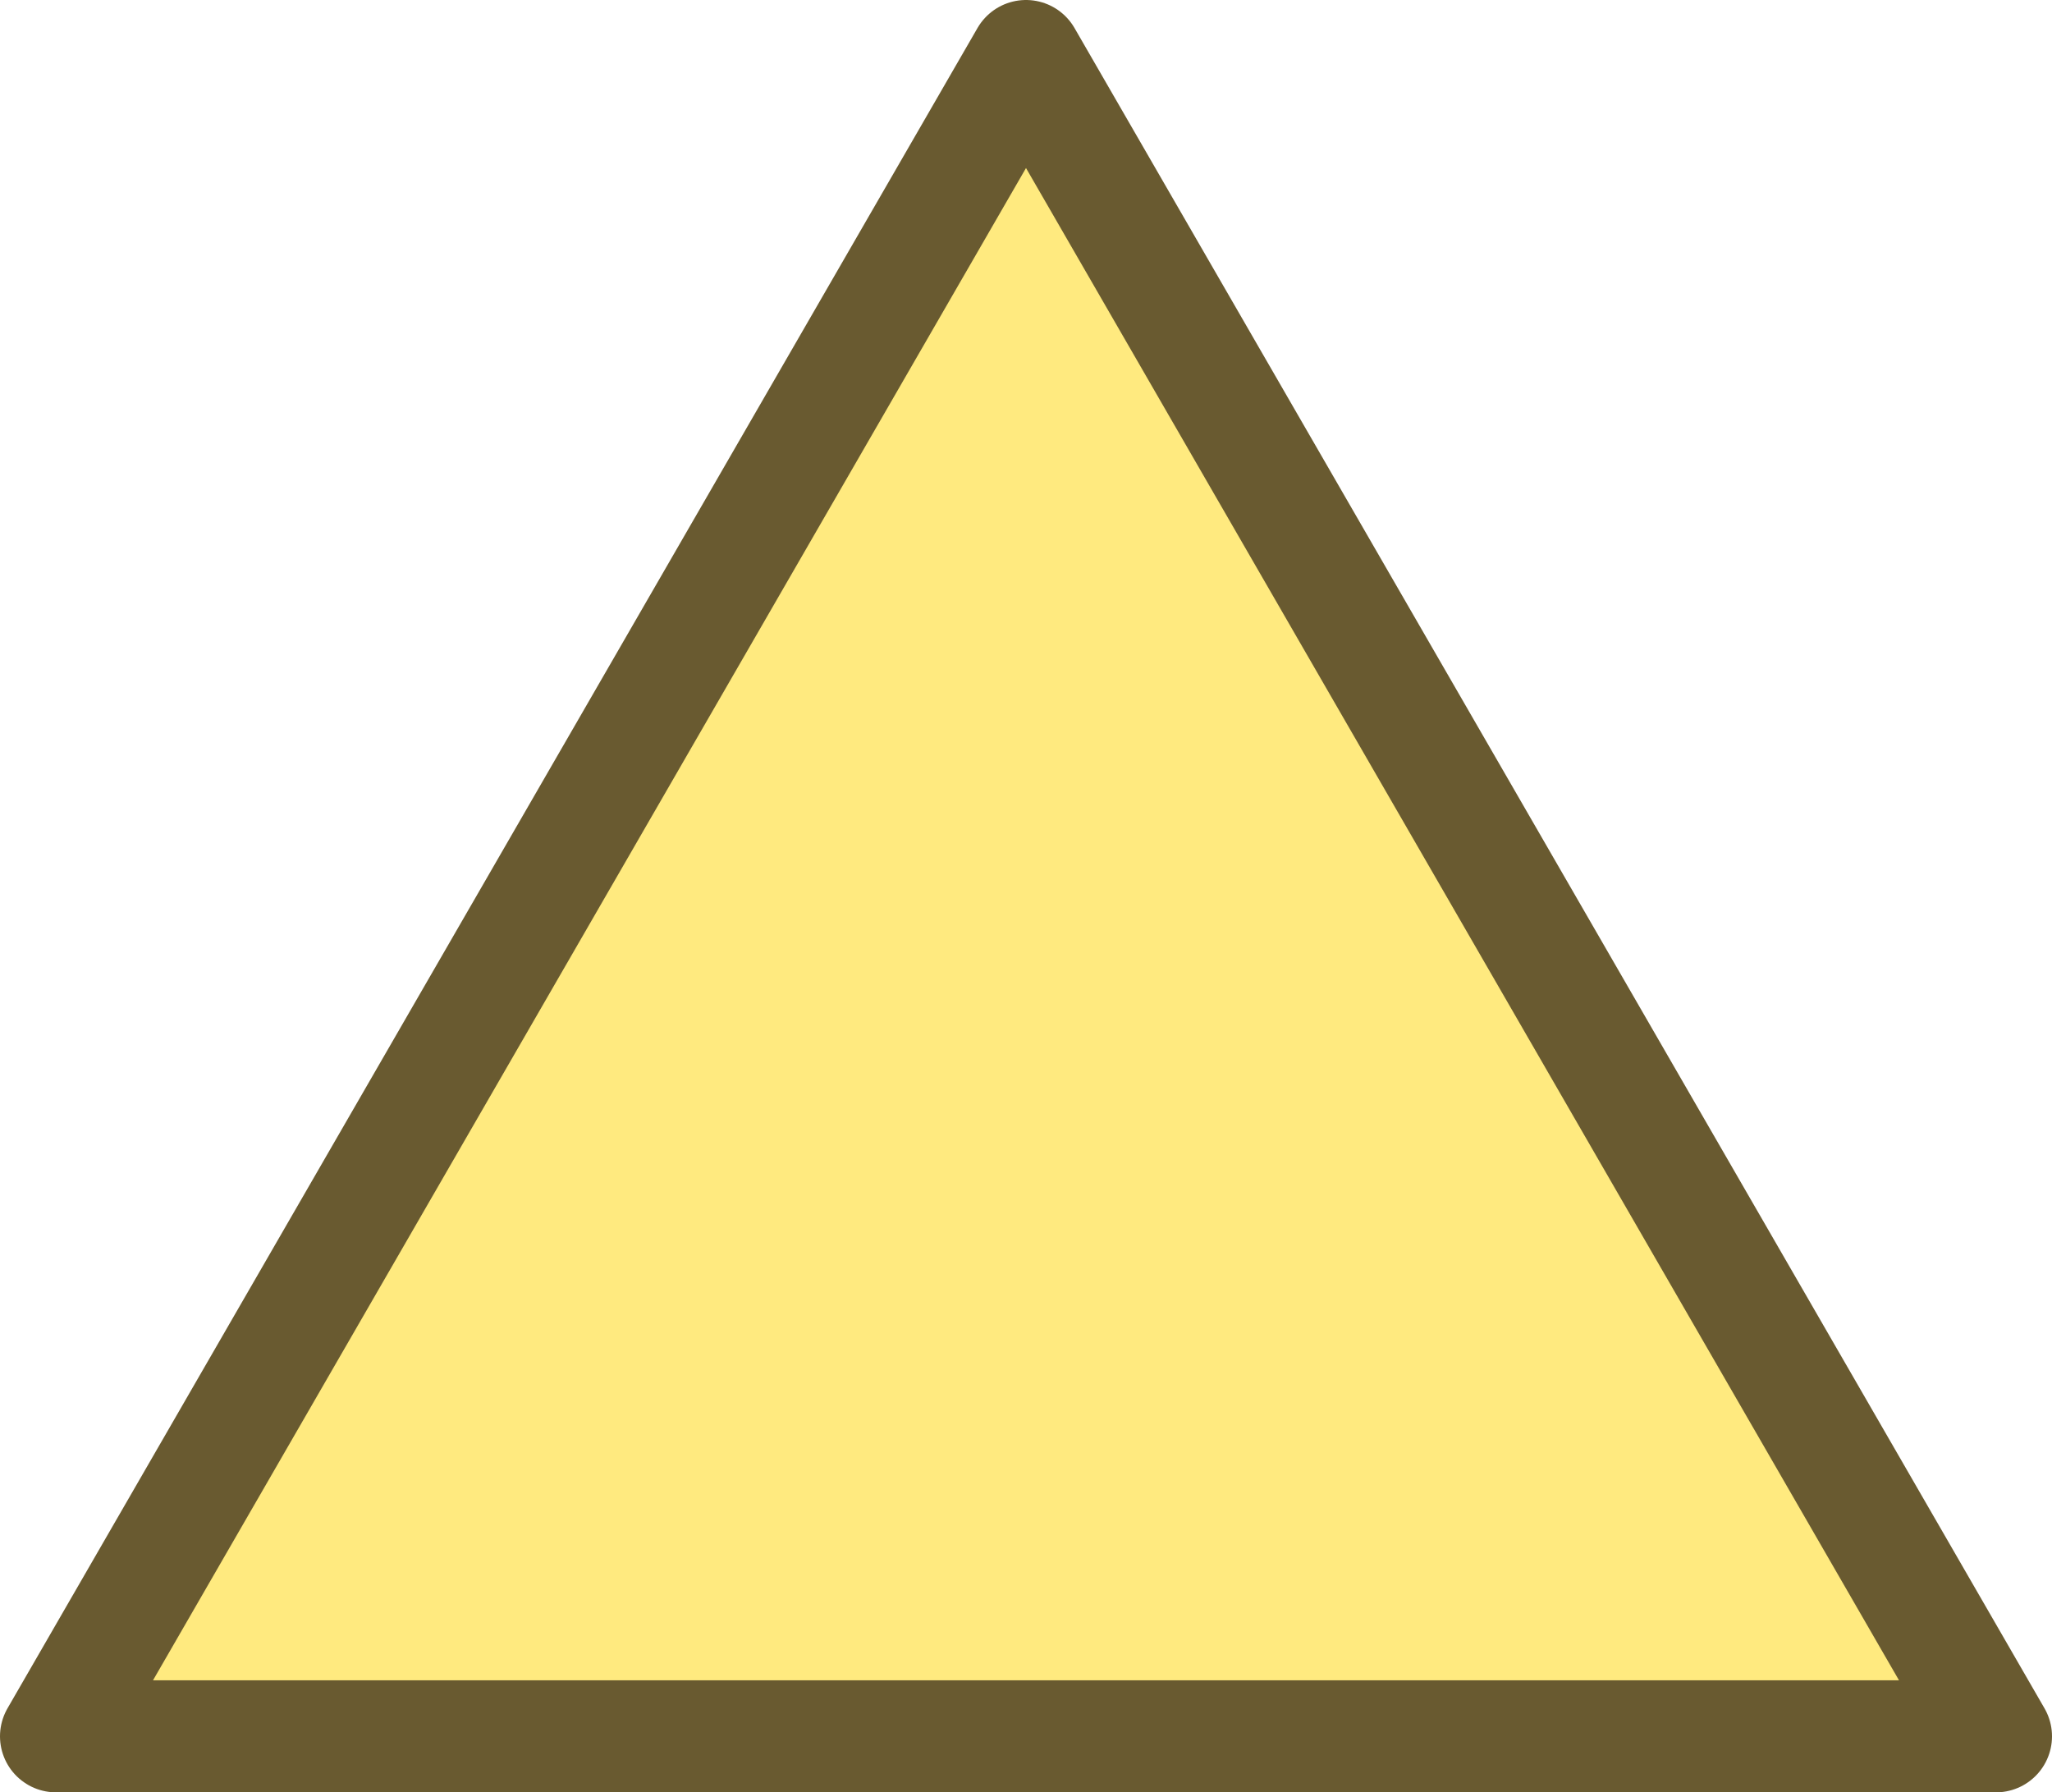 <?xml version="1.0" encoding="UTF-8"?>
<svg id="_レイヤー_2" data-name="レイヤー 2" xmlns="http://www.w3.org/2000/svg" viewBox="0 0 91.6 80">
  <defs>
    <style>
      .cls-1 {
        fill: #ffea7f;
        stroke: #695a30;
        stroke-linecap: round;
        stroke-linejoin: round;
        stroke-width: 5px;
      }
    </style>
  </defs>
  <g id="_装飾" data-name="装飾">
    <polygon class="cls-1" points="45.8 2.5 2.5 77.5 89.1 77.5 45.8 2.5"/>
  </g>
</svg>